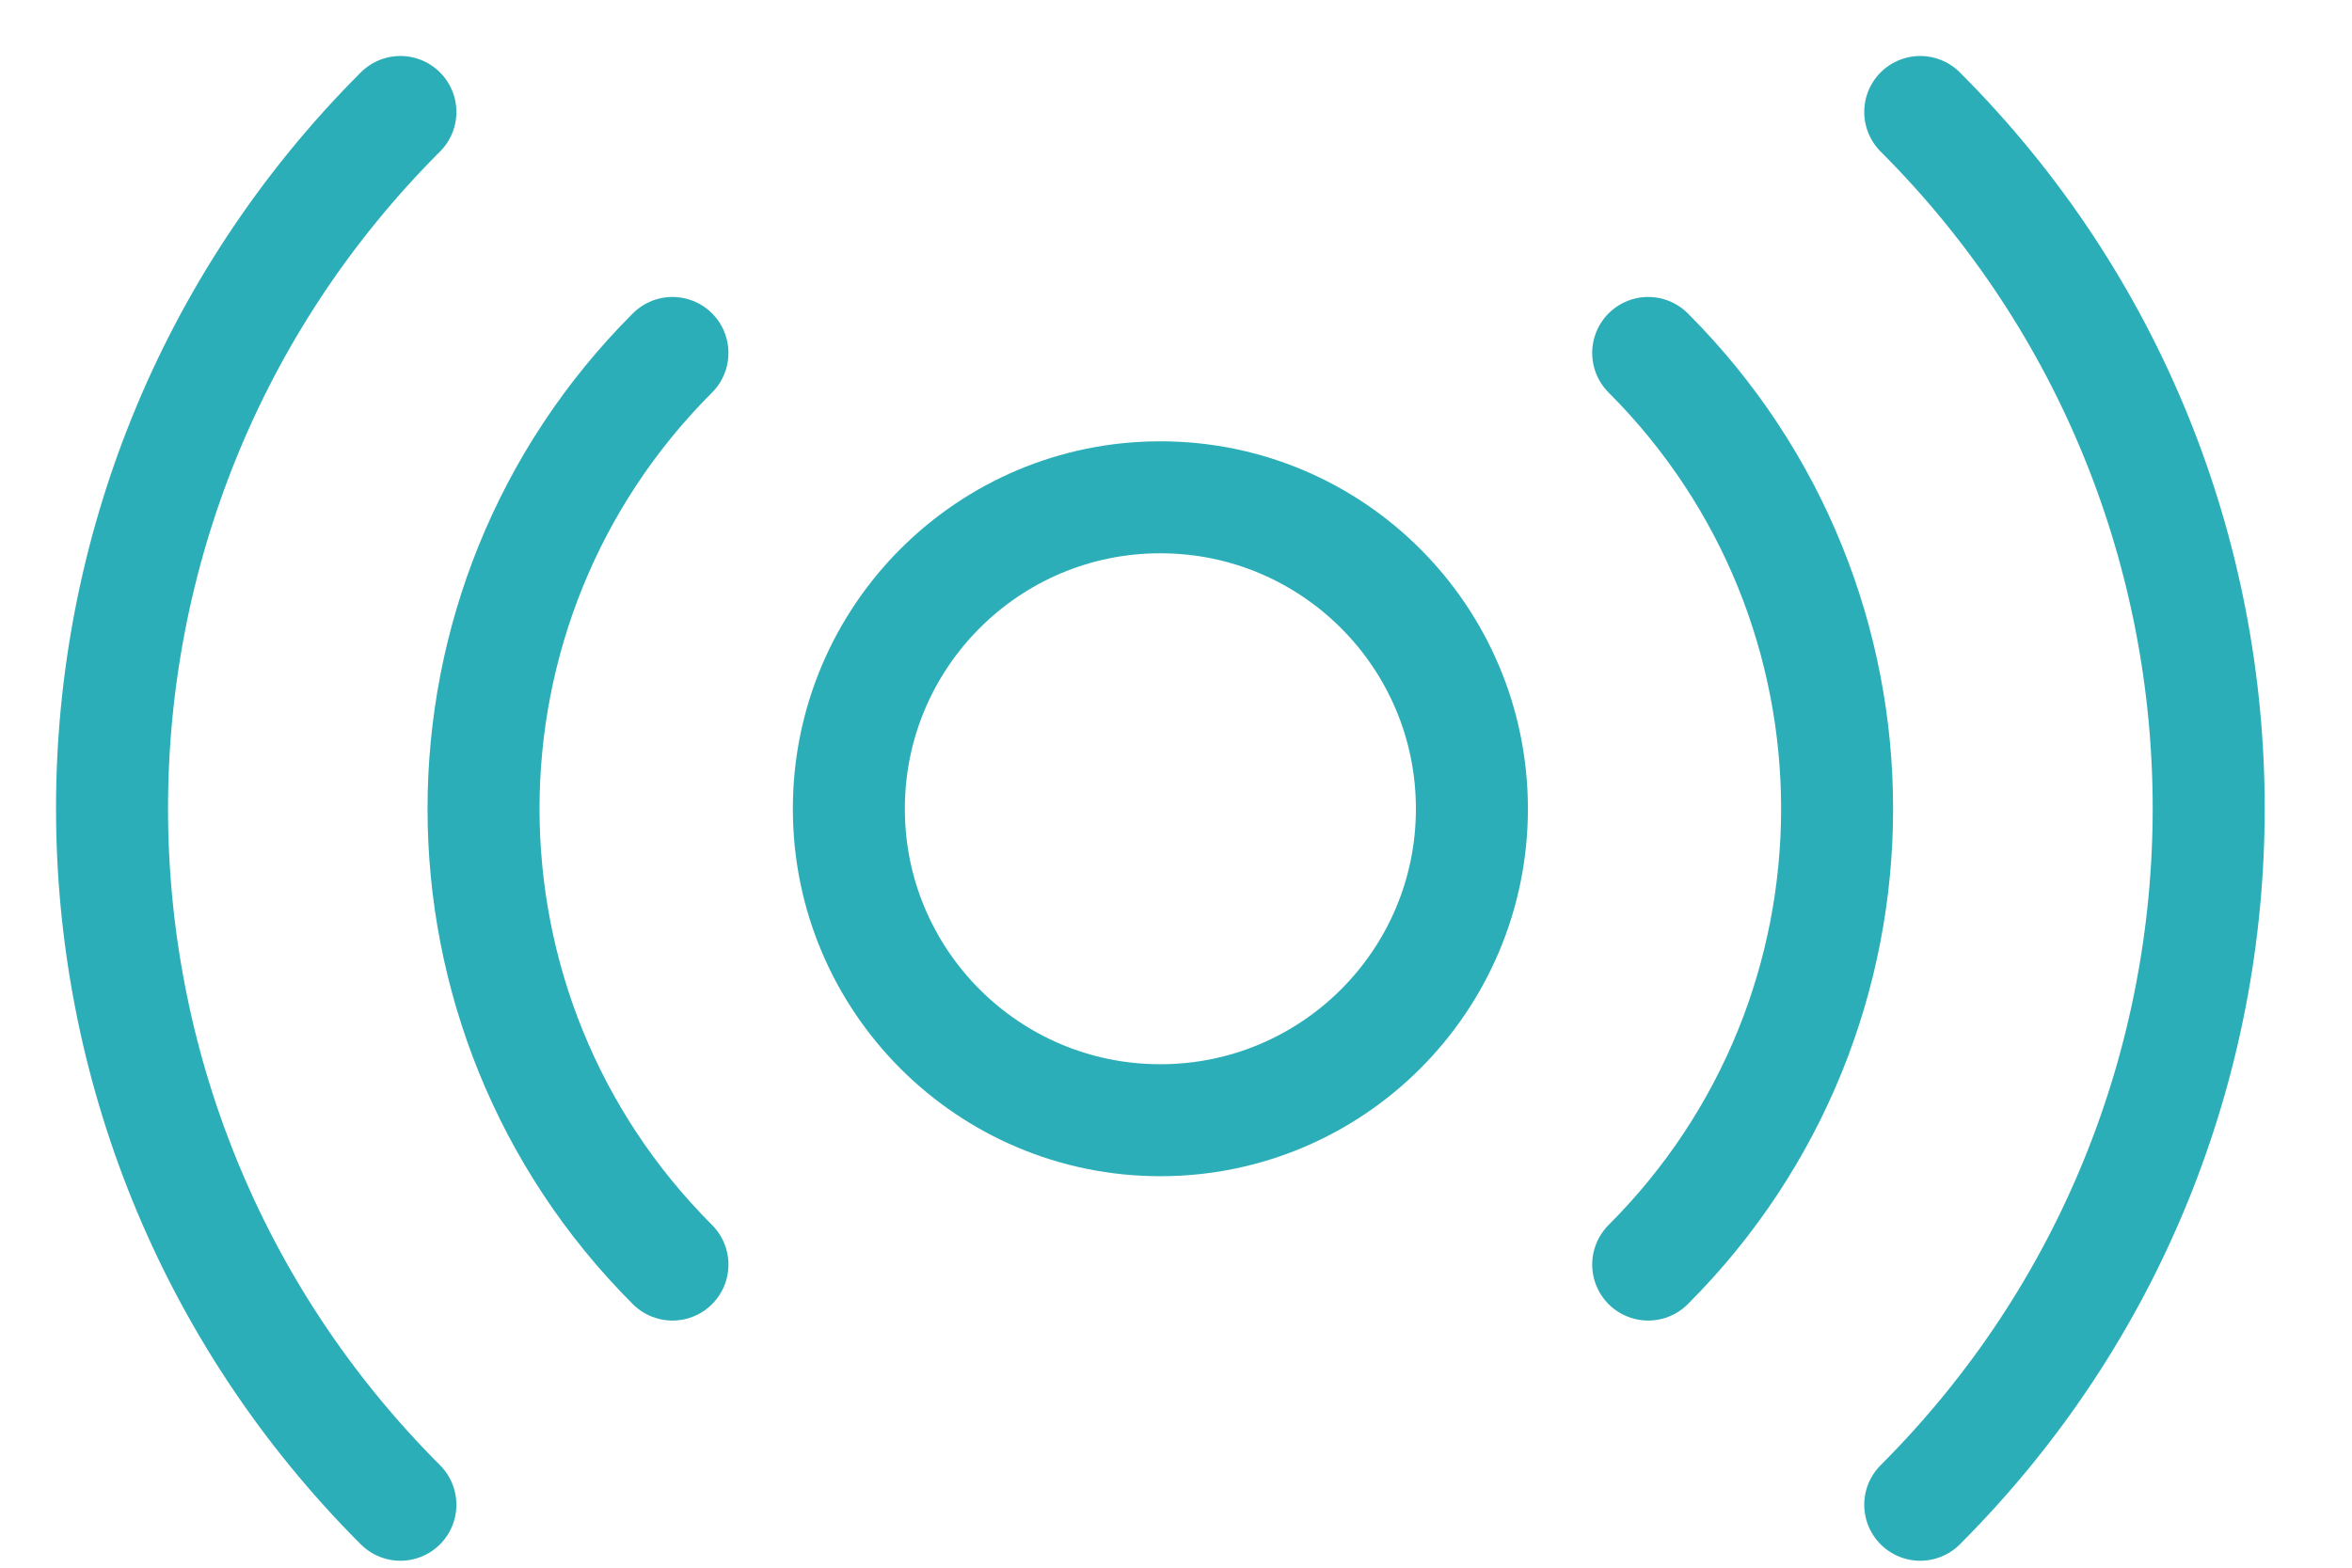 <svg width="21" height="14" viewBox="0 0 21 14" fill="none" xmlns="http://www.w3.org/2000/svg">
<path d="M3.575 1C0.142 4.434 0.142 10.004 3.575 13.438" stroke="#2CAEB8" stroke-linecap="round" stroke-linejoin="round"/>
<path d="M6.004 3.152C3.755 5.401 3.755 9.044 6.004 11.293" stroke="#2CAEB8" stroke-linecap="round" stroke-linejoin="round"/>
<path d="M17.145 1C20.579 4.434 20.579 10.004 17.145 13.438" stroke="#2CAEB8" stroke-linecap="round" stroke-linejoin="round"/>
<path d="M14.716 3.152C16.965 5.401 16.965 9.044 14.716 11.293" stroke="#2CAEB8" stroke-linecap="round" stroke-linejoin="round"/>
<path d="M10.36 10.004C11.896 10.004 13.142 8.759 13.142 7.223C13.142 5.686 11.896 4.441 10.36 4.441C8.824 4.441 7.579 5.686 7.579 7.223C7.579 8.759 8.824 10.004 10.36 10.004Z" stroke="#2CAEB8" stroke-linecap="round" stroke-linejoin="round"/>
</svg>
